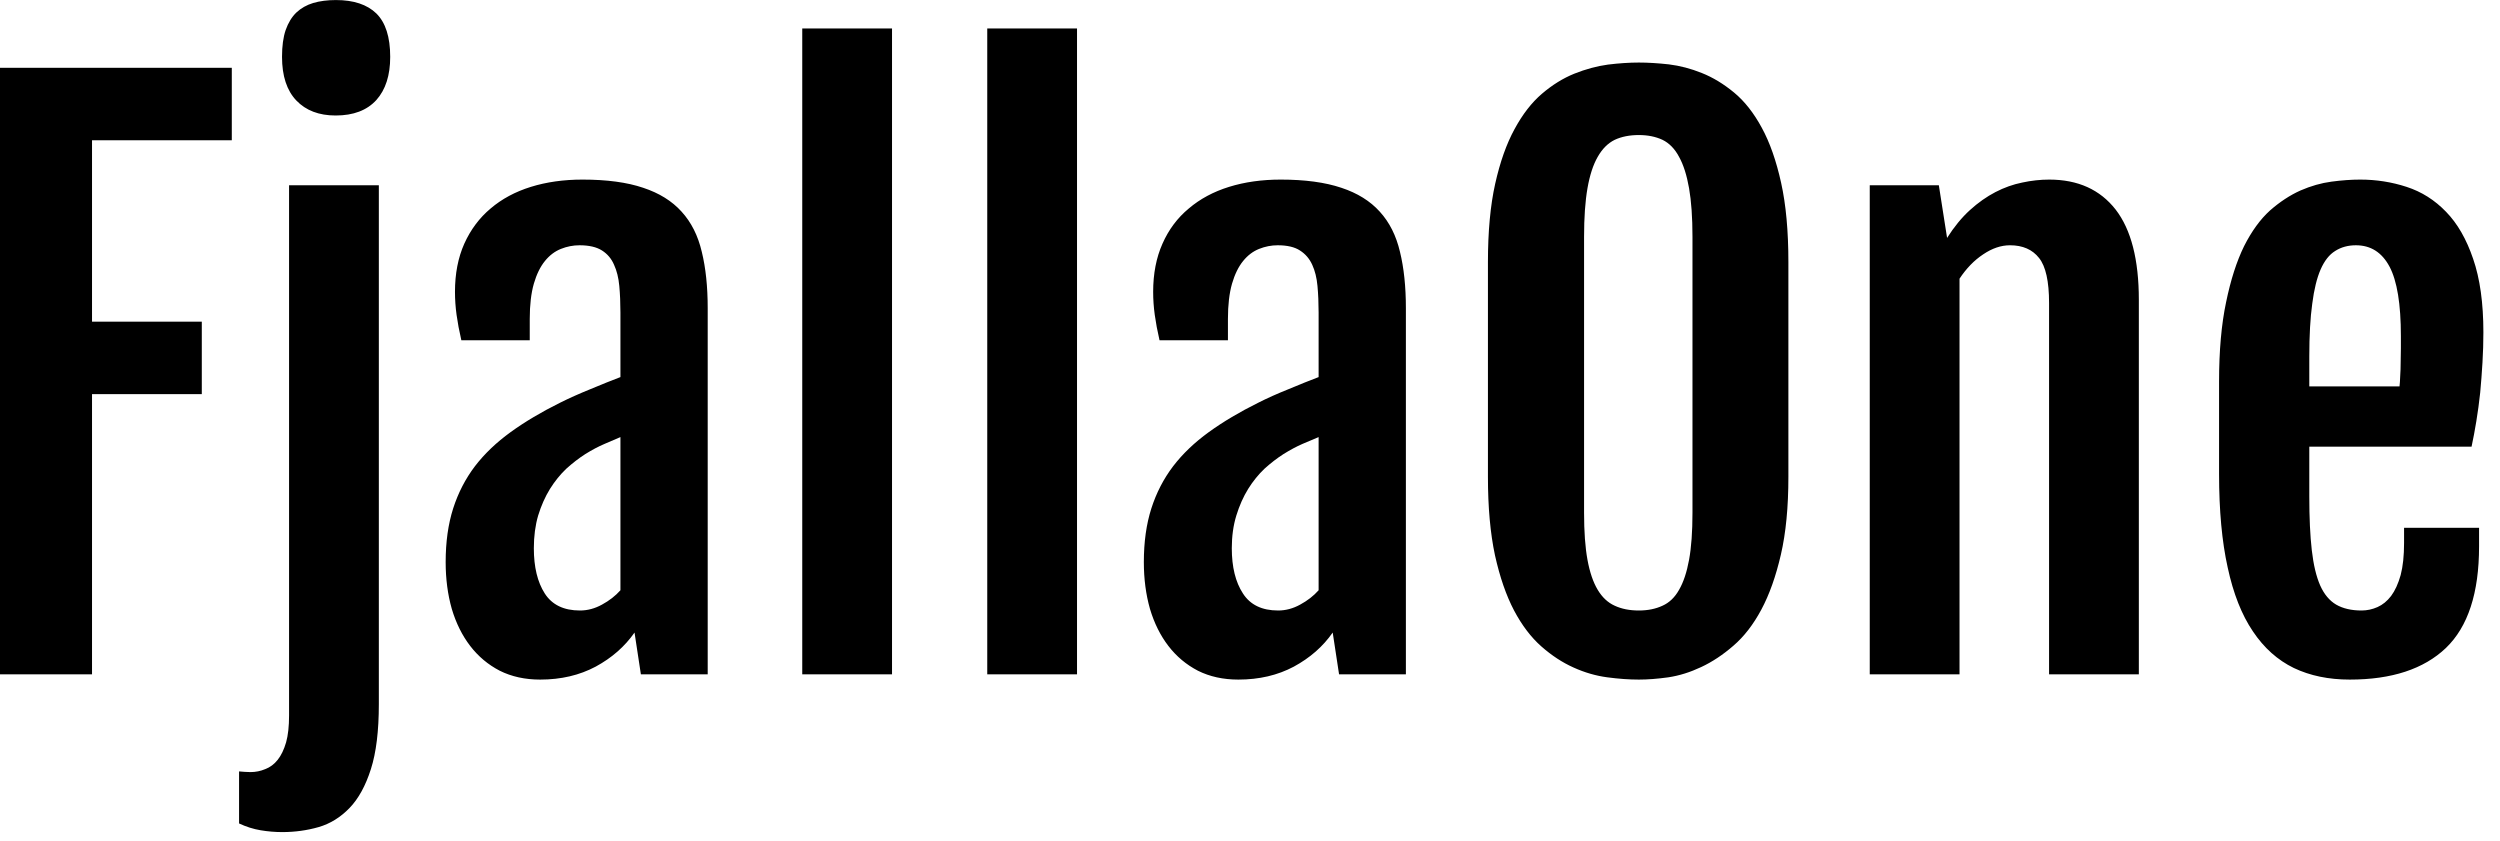 <svg id="mainsvg" xmlns="http://www.w3.org/2000/svg" xmlns:xlink="http://www.w3.org/1999/xlink" version="1.1" x="0px" y="0px" enable-background="new 0 0 200 162.5" xml:space="preserve" viewBox="0 0 110 37"><path fill="#000" transform="translate(-2.281, 29.672)" d="M2.28 0L2.28-26.69L12.48-26.69L12.48-23.50L6.33-23.50L6.33-15.52L11.16-15.52L11.16-12.33L6.33-12.33L6.33 0L2.28 0ZM17.05-24.59L17.05-24.59Q15.95-24.59 15.32-25.25Q14.69-25.91 14.69-27.17L14.69-27.17Q14.69-27.88 14.85-28.35Q15.02-28.83 15.32-29.12Q15.63-29.41 16.06-29.54Q16.50-29.67 17.06-29.67L17.06-29.67Q18.23-29.67 18.84-29.08Q19.45-28.48 19.45-27.17L19.45-27.17Q19.45-25.95 18.84-25.27Q18.22-24.59 17.05-24.59ZM15 1.81L15-21.52L18.95-21.52L18.95 1.31Q18.95 3.08 18.60 4.17Q18.25 5.27 17.66 5.88Q17.06 6.50 16.30 6.72Q15.53 6.94 14.70 6.94L14.70 6.94Q14.23 6.94 13.75 6.86Q13.27 6.78 12.80 6.56L12.80 6.56L12.80 4.27Q12.92 4.28 13.05 4.29Q13.17 4.30 13.30 4.30L13.30 4.30Q13.64 4.30 13.95 4.17Q14.27 4.05 14.50 3.76Q14.73 3.47 14.87 2.99Q15 2.52 15 1.81L15 1.81ZM26.05 0.23L26.05 0.23Q25.05 0.23 24.27-0.16Q23.50-0.56 22.97-1.25Q22.44-1.94 22.16-2.88Q21.89-3.83 21.89-4.94L21.89-4.94Q21.89-6.27 22.22-7.30Q22.55-8.33 23.18-9.16Q23.81-9.98 24.75-10.66Q25.69-11.34 26.92-11.95L26.92-11.95Q27.52-12.25 28.26-12.55Q29-12.86 29.58-13.08L29.58-13.08L29.58-15.92Q29.58-16.55 29.53-17.09Q29.48-17.63 29.30-18.02Q29.13-18.42 28.77-18.65Q28.41-18.88 27.78-18.88L27.78-18.88Q27.36-18.88 26.96-18.72Q26.56-18.56 26.26-18.19Q25.95-17.81 25.77-17.19Q25.59-16.56 25.59-15.64L25.59-15.64L25.59-14.70L22.58-14.70Q22.44-15.31 22.37-15.82Q22.30-16.33 22.30-16.83L22.30-16.83Q22.30-18.03 22.71-18.95Q23.13-19.88 23.87-20.50Q24.61-21.13 25.64-21.45Q26.67-21.77 27.91-21.77L27.91-21.77Q29.52-21.77 30.58-21.41Q31.64-21.06 32.27-20.36Q32.91-19.66 33.16-18.59Q33.42-17.53 33.42-16.11L33.42-16.11L33.42 0L30.48 0L30.20-1.84Q29.56-0.92 28.49-0.34Q27.42 0.23 26.05 0.23ZM27.80-2.81L27.80-2.81Q28.30-2.81 28.77-3.07Q29.25-3.33 29.58-3.70L29.58-3.70L29.58-10.44Q29.27-10.31 28.88-10.14Q28.48-9.97 28.03-9.69L28.03-9.69Q27.61-9.42 27.20-9.05Q26.80-8.67 26.48-8.16Q26.16-7.64 25.96-6.99Q25.77-6.34 25.77-5.55L25.77-5.55Q25.77-4.31 26.25-3.56Q26.73-2.81 27.80-2.81ZM37.58 0L37.58-28.42L41.53-28.42L41.53 0L37.58 0ZM45.72 0L45.72-28.42L49.67-28.42L49.67 0L45.72 0ZM56.77 0.23L56.77 0.23Q55.77 0.23 54.99-0.16Q54.22-0.56 53.69-1.25Q53.16-1.94 52.88-2.88Q52.61-3.83 52.61-4.94L52.61-4.94Q52.61-6.27 52.94-7.30Q53.27-8.33 53.90-9.16Q54.53-9.98 55.47-10.66Q56.41-11.34 57.64-11.95L57.64-11.95Q58.23-12.25 58.98-12.55Q59.72-12.86 60.30-13.08L60.30-13.08L60.30-15.92Q60.30-16.55 60.25-17.09Q60.20-17.63 60.02-18.02Q59.84-18.42 59.48-18.65Q59.13-18.88 58.50-18.88L58.50-18.88Q58.08-18.88 57.68-18.72Q57.28-18.56 56.98-18.19Q56.67-17.81 56.49-17.19Q56.31-16.56 56.31-15.64L56.31-15.64L56.31-14.70L53.30-14.70Q53.16-15.31 53.09-15.82Q53.02-16.33 53.02-16.83L53.02-16.83Q53.02-18.03 53.43-18.95Q53.84-19.88 54.59-20.50Q55.33-21.13 56.36-21.45Q57.39-21.77 58.63-21.77L58.63-21.77Q60.23-21.77 61.30-21.41Q62.36-21.06 62.99-20.36Q63.63-19.66 63.88-18.59Q64.14-17.53 64.14-16.11L64.14-16.11L64.14 0L61.20 0L60.92-1.84Q60.28-0.92 59.21-0.34Q58.14 0.23 56.77 0.23ZM58.52-2.81L58.52-2.81Q59.02-2.81 59.49-3.07Q59.97-3.33 60.30-3.70L60.30-3.70L60.30-10.44Q59.98-10.31 59.59-10.14Q59.20-9.97 58.75-9.69L58.75-9.69Q58.33-9.42 57.92-9.05Q57.52-8.67 57.20-8.16Q56.88-7.64 56.68-6.99Q56.48-6.34 56.48-5.55L56.48-5.55Q56.48-4.31 56.97-3.56Q57.45-2.81 58.52-2.81ZM74.39 0.23L74.39 0.23Q73.75 0.23 73 0.13Q72.25 0.03 71.52-0.30Q70.78-0.63 70.10-1.23Q69.42-1.83 68.90-2.81Q68.38-3.80 68.06-5.24Q67.75-6.69 67.75-8.69L67.75-8.69L67.75-18.14Q67.75-20.16 68.07-21.59Q68.39-23.02 68.92-23.99Q69.45-24.97 70.13-25.55Q70.81-26.13 71.55-26.43Q72.30-26.73 73.03-26.83Q73.77-26.92 74.39-26.92L74.39-26.92Q74.98-26.92 75.71-26.84Q76.44-26.75 77.16-26.46Q77.89-26.17 78.58-25.60Q79.27-25.03 79.80-24.05Q80.33-23.08 80.65-21.63Q80.97-20.19 80.97-18.14L80.97-18.14L80.97-8.69Q80.97-6.70 80.64-5.27Q80.31-3.84 79.78-2.85Q79.25-1.86 78.55-1.26Q77.86-0.66 77.13-0.32Q76.41 0.02 75.69 0.13Q74.97 0.23 74.39 0.23ZM74.39-2.81L74.39-2.81Q74.98-2.81 75.43-3.02Q75.88-3.22 76.16-3.72Q76.45-4.22 76.60-5.04Q76.75-5.86 76.75-7.11L76.75-7.11L76.75-19.25Q76.75-20.53 76.60-21.39Q76.45-22.25 76.16-22.77Q75.88-23.30 75.43-23.52Q74.98-23.73 74.39-23.73L74.39-23.73Q73.78-23.73 73.33-23.52Q72.88-23.30 72.58-22.77Q72.28-22.25 72.13-21.39Q71.98-20.53 71.98-19.25L71.98-19.25L71.98-7.11Q71.98-5.86 72.13-5.04Q72.28-4.22 72.58-3.72Q72.88-3.22 73.33-3.02Q73.78-2.81 74.39-2.81ZM84.55 0L84.55-21.52L87.59-21.52L87.95-19.22L87.95-19.20Q88.42-19.94 88.96-20.43Q89.50-20.92 90.08-21.22Q90.66-21.52 91.26-21.64Q91.86-21.77 92.45-21.77L92.45-21.77Q94.34-21.77 95.37-20.45Q96.39-19.13 96.39-16.48L96.39-16.48L96.39 0L92.44 0L92.44-16.34Q92.44-17.77 92-18.32Q91.56-18.88 90.72-18.88L90.72-18.88Q90.13-18.88 89.54-18.48Q88.95-18.09 88.50-17.41L88.50-17.41L88.50 0L84.55 0ZM105.67 0.23L105.67 0.23Q104.28 0.23 103.21-0.28Q102.14-0.80 101.41-1.89Q100.67-2.98 100.30-4.70Q99.92-6.41 99.92-8.81L99.92-8.81L99.92-12.88Q99.92-14.92 100.23-16.38Q100.53-17.84 101.02-18.84Q101.52-19.83 102.16-20.41Q102.81-20.98 103.50-21.29Q104.19-21.59 104.87-21.68Q105.55-21.77 106.13-21.77L106.13-21.77Q107.19-21.77 108.17-21.45Q109.16-21.13 109.91-20.35Q110.66-19.58 111.10-18.28Q111.55-16.98 111.55-15.05L111.55-15.05Q111.55-14.39 111.51-13.72Q111.47-13.05 111.41-12.40Q111.34-11.75 111.24-11.14Q111.14-10.53 111.03-10.02L111.03-10.02L103.89-10.02L103.89-7.83Q103.89-6.42 104-5.46Q104.11-4.50 104.37-3.91Q104.63-3.33 105.07-3.07Q105.52-2.81 106.19-2.81L106.19-2.81Q106.55-2.81 106.89-2.96Q107.23-3.11 107.49-3.45Q107.75-3.80 107.91-4.37Q108.06-4.94 108.06-5.78L108.06-5.78L108.06-6.45L111.36-6.45L111.36-5.63Q111.36-2.56 109.90-1.16Q108.44 0.23 105.67 0.23ZM103.89-12.67L107.86-12.67Q107.88-12.84 107.89-13.13Q107.91-13.42 107.91-13.73Q107.92-14.05 107.92-14.35Q107.92-14.66 107.92-14.88L107.92-14.88Q107.92-17 107.42-17.94Q106.92-18.88 105.94-18.88L105.94-18.88Q105.42-18.88 105.03-18.63Q104.64-18.39 104.39-17.82Q104.14-17.25 104.02-16.31Q103.89-15.38 103.89-13.98L103.89-13.98L103.89-12.67Z"/></svg>